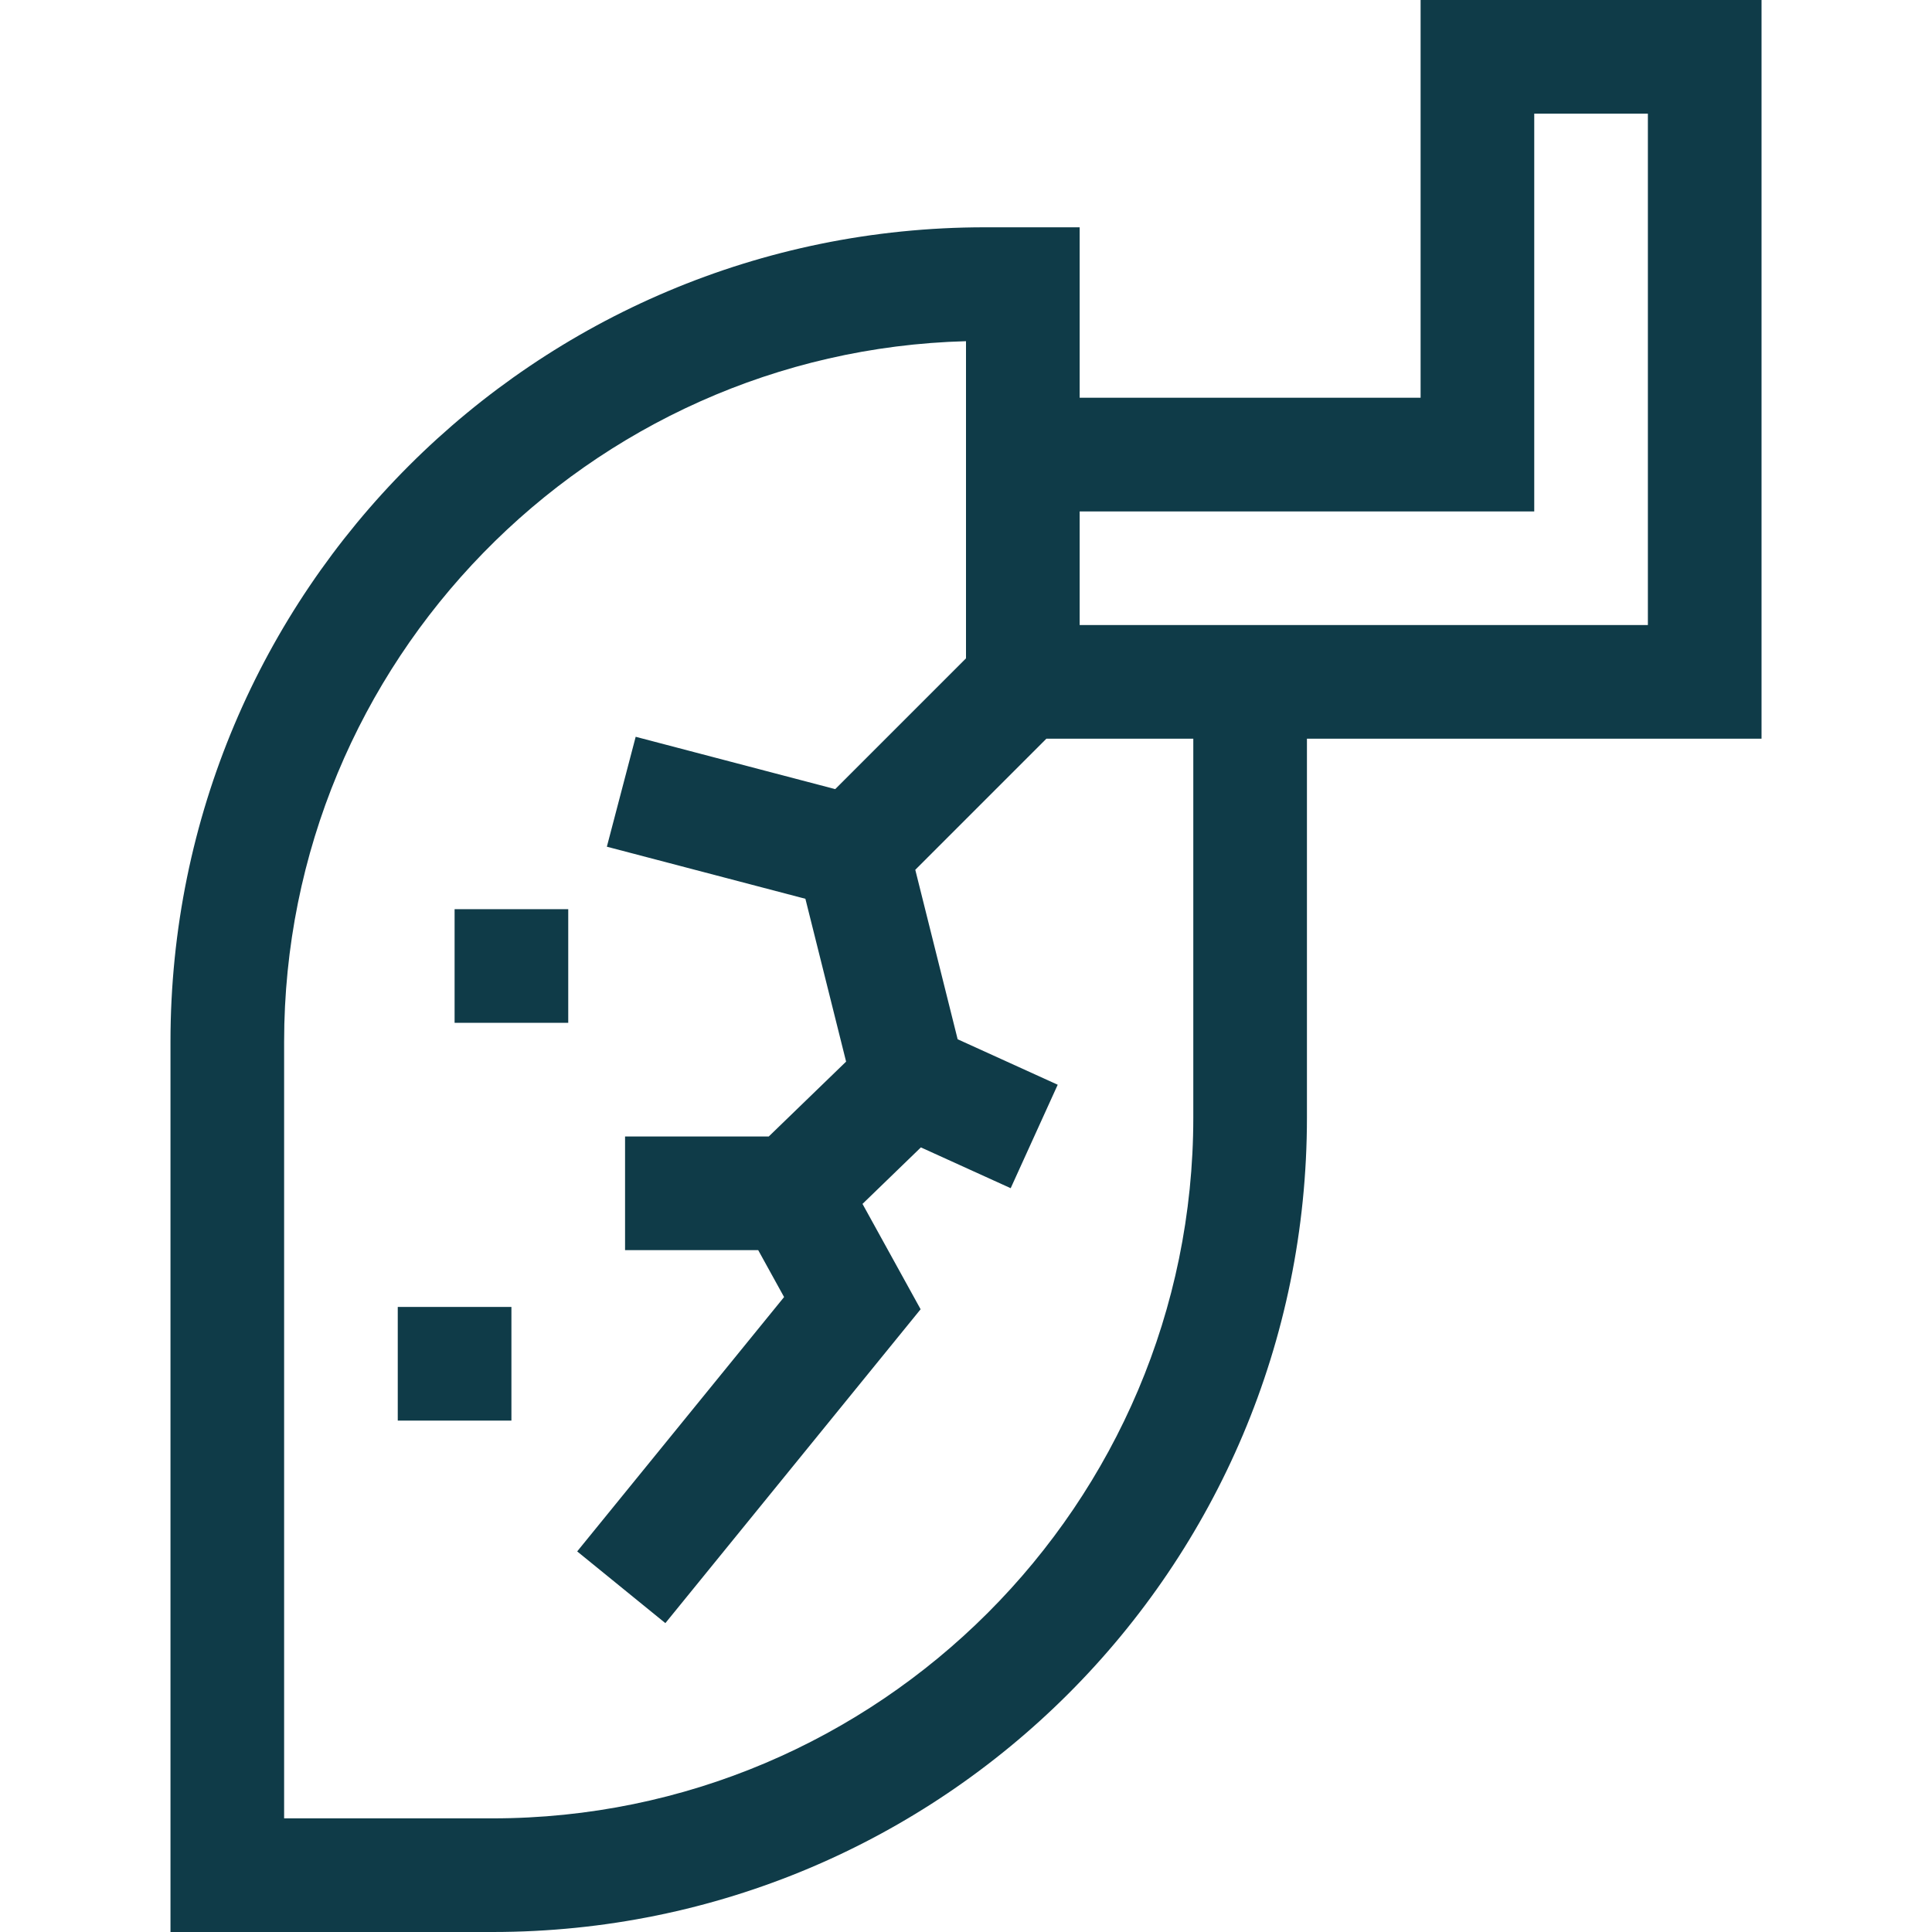 <svg width="100" height="100" viewBox="0 0 100 100" fill="none" xmlns="http://www.w3.org/2000/svg">
<path d="M91.177 0H73.53V20.588H55.883V11.765H50.981C27.682 11.765 8.824 30.619 8.824 53.922V100H25.49C48.789 100 67.647 81.145 67.647 57.843V38.235H91.177V0ZM61.765 57.843C61.765 77.845 45.492 94.118 25.49 94.118H14.706V53.922C14.706 34.248 30.451 18.182 50 17.66V34.076L43.231 40.845L32.903 38.136L31.411 43.825L41.687 46.521L43.794 54.949L39.791 58.824H32.353V64.706H39.244L40.584 67.135L29.875 80.301L34.439 84.013L47.651 67.767L44.643 62.314L47.665 59.389L52.313 61.501L54.747 56.146L49.568 53.792L47.375 45.02L54.16 38.235H61.765V57.843ZM85.294 32.353C83.874 32.353 61.525 32.353 55.883 32.353V26.471H79.412V5.882H85.294V32.353Z" fill="#0F3B48"/>
<path d="M20.588 67.647H26.471V73.53H20.588V67.647Z" fill="#0F3B48"/>
<path d="M23.53 47.059H29.412V52.941H23.53V47.059Z" fill="#0F3B48"/>
</svg>
